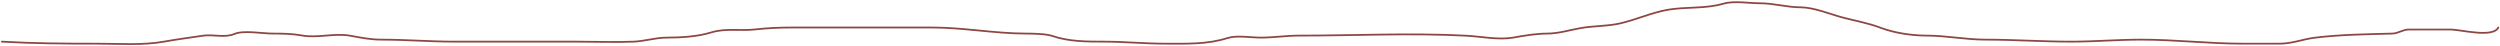 <?xml version="1.0" encoding="UTF-8"?> <svg xmlns="http://www.w3.org/2000/svg" width="1402" height="26" viewBox="0 0 1402 26" fill="none"><path d="M1.066 23.359C18.865 24.391 36.497 24.492 54.302 24.492C66.892 24.492 80.045 25.526 92.309 23.296C99.407 22.006 106.637 21.121 113.768 20.024C119.49 19.143 125.943 21.346 131.324 19.08C136.695 16.818 147.006 18.828 152.845 18.828C158.552 18.828 163.879 18.906 169.332 19.898C178.092 21.491 187.631 18.431 196.39 20.024C202.455 21.127 207.544 22.226 214.01 22.226C227.517 22.226 241.146 23.359 254.787 23.359C277.734 23.359 300.681 23.359 323.629 23.359C334.236 23.359 344.918 23.776 355.344 23.359C361.534 23.111 367.795 21.094 373.718 21.094C381.506 21.094 391.161 20.579 398.574 18.262C406.93 15.651 415.053 17.445 423.556 16.5C430.403 15.739 436.988 15.43 443.945 15.43C457.726 15.43 471.507 15.43 485.287 15.43C497.747 15.43 510.207 15.43 522.666 15.43C540.315 15.43 558.054 18.828 575.336 18.828C579.13 18.828 586.658 18.948 590.312 20.213C599.386 23.353 609.689 23.359 619.447 23.359C630.491 23.359 641.926 24.492 653.239 24.492C665.28 24.492 677.031 24.984 688.352 21.345C693.565 19.67 701.474 21.094 706.979 21.094C714.555 21.094 720.98 19.961 728.751 19.961C759.793 19.961 791.353 18.394 822.323 20.024C830.664 20.463 840.496 22.566 848.942 21.031C854.798 19.966 861.715 18.828 867.631 18.828C874.232 18.828 880.447 16.765 886.823 15.682C893.976 14.467 901.142 14.765 908.344 13.165C917.496 11.131 925.958 7.109 935.277 5.488C945.331 3.739 956.571 4.991 966.363 2.09C972.319 0.325 980.989 1.838 987.129 1.838C994.695 1.838 1002.18 4.103 1009.78 4.103C1017.13 4.103 1026.08 7.878 1033.19 9.767C1040.73 11.768 1047.64 12.907 1054.96 15.682C1062.45 18.516 1072.34 19.961 1080.26 19.961C1091.34 19.961 1102.3 22.226 1113.36 22.226C1129.48 22.226 1145.4 23.359 1161.5 23.359C1174.37 23.359 1187.73 22.226 1200.83 22.226C1219.92 22.226 1238.61 24.492 1257.71 24.492C1264.55 24.492 1271.39 24.492 1278.23 24.492C1285.64 24.492 1291.13 22.022 1298.05 21.157C1312.44 19.357 1327.2 19.23 1341.66 18.828C1344.8 18.741 1347.69 16.563 1350.72 16.563C1353.53 16.563 1356.34 16.563 1359.15 16.563C1364.25 16.563 1369.35 16.563 1374.44 16.563C1379.72 16.563 1398.06 21.442 1401.06 15.43" stroke="#8C4743" stroke-linecap="round"></path></svg> 